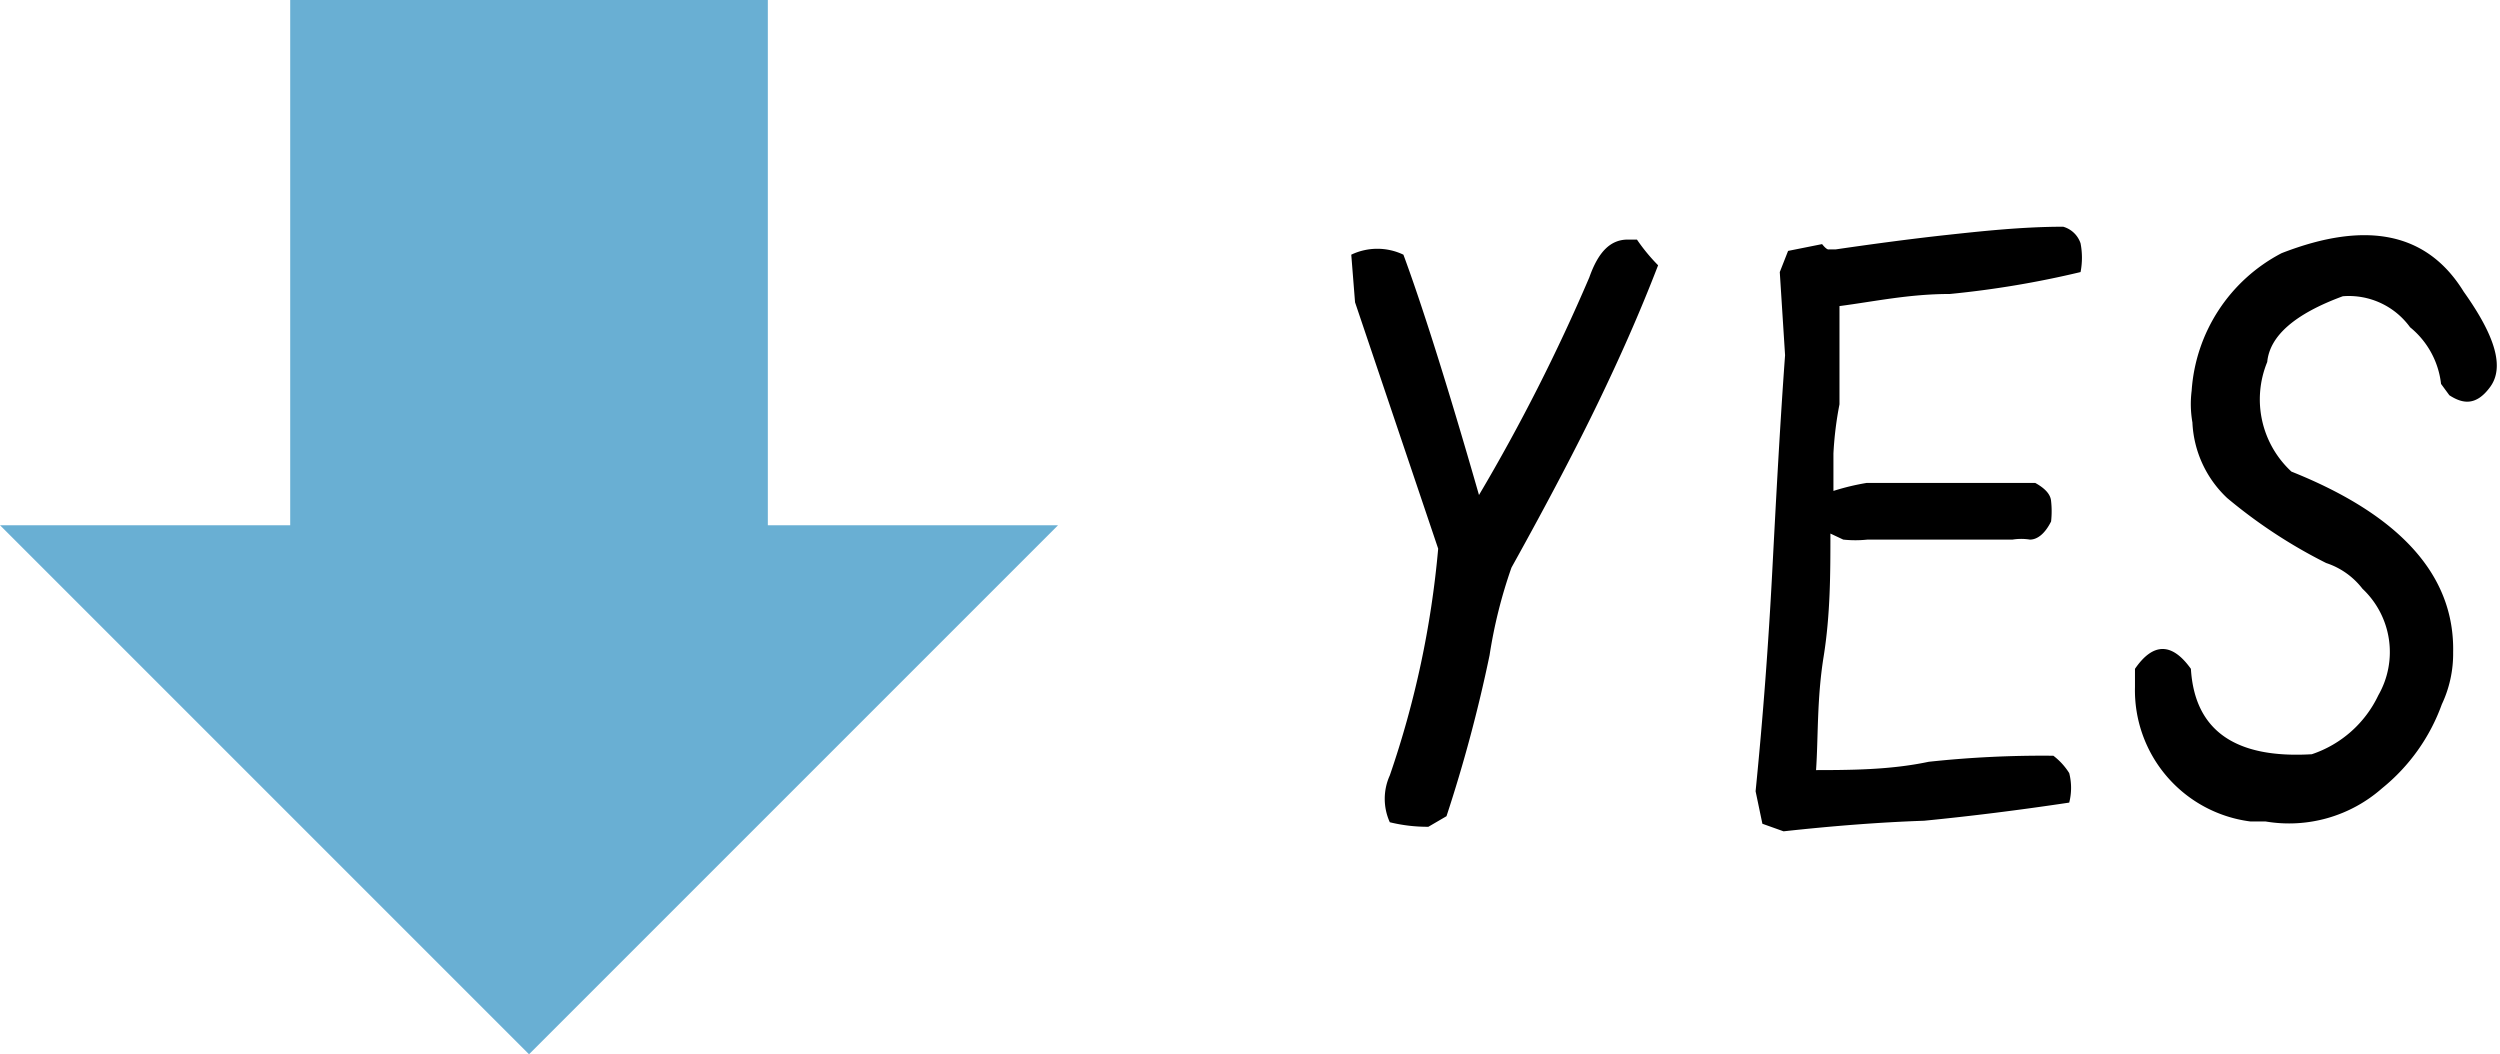 <svg xmlns="http://www.w3.org/2000/svg" viewBox="0 0 33.08 13.95"><g data-name="レイヤー 2"><g data-name="Layer 1"><path d="M21.54 3.17h.12a2.42 2.42 0 00.28.34c-.25.65-.52 1.25-.79 1.81S20.5 6.61 20 7.51a6.44 6.44 0 00-.29 1.16 19.51 19.51 0 01-.57 2.13l-.24.14a2.1 2.1 0 01-.51-.06.75.75 0 010-.62 12.62 12.62 0 00.64-3L17.93 4l-.05-.63a.8.8 0 01.69 0c.23.62.57 1.68 1 3.18a24.79 24.79 0 001.46-2.88c.12-.34.28-.5.51-.5zM23.6 11l-.28-.1-.09-.43c.1-1 .17-1.95.22-2.9s.1-1.91.17-2.87l-.07-1.1.11-.28.45-.09s.06.08.09.07h.09c.48-.07 1-.14 1.46-.19S26.76 3 27.3 3a.34.34 0 01.23.22 1 1 0 010 .38 12.75 12.75 0 01-1.73.29c-.54 0-1 .1-1.46.16V5.35a4.62 4.62 0 00-.08.65v.64h-.37a3.15 3.15 0 01.81-.25h2.23q.2.11.21.24a1.23 1.23 0 010 .27c-.08.16-.18.24-.28.24a.72.72 0 00-.23 0h-1.92a1.51 1.51 0 01-.32 0l-.17-.08c0 .52 0 1.07-.09 1.63s-.07 1.07-.1 1.5h-.09c.53 0 1.06 0 1.58-.11a14.05 14.05 0 011.65-.08.86.86 0 01.21.23.79.79 0 010 .39q-1 .15-1.92.24c-.59.02-1.22.07-1.86.14zM29 5.17a2.22 2.22 0 011.19-1.82c1.13-.44 1.93-.27 2.41.51.42.59.54 1 .35 1.26s-.37.22-.54.11l-.11-.15a1.13 1.13 0 00-.41-.75 1 1 0 00-.89-.41q-.95.35-1 .87a1.3 1.3 0 00.32 1.45c1.45.58 2.16 1.38 2.14 2.39a1.57 1.57 0 01-.15.69 2.53 2.53 0 01-.79 1.11 1.86 1.86 0 01-1.54.44h-.2a1.75 1.75 0 01-1.53-1.78v-.24c.24-.35.49-.35.74 0 .05.82.59 1.19 1.6 1.13a1.5 1.5 0 00.88-.78 1.15 1.15 0 00-.21-1.41 1 1 0 00-.48-.34 6.76 6.76 0 01-1.31-.86 1.46 1.46 0 01-.46-1 1.41 1.41 0 01-.01-.42z"/><path fill="#69afd3" d="M10.16 6.95V0H3.84v6.95H0l7 7 7-7h-3.84z"/></g></g></svg>